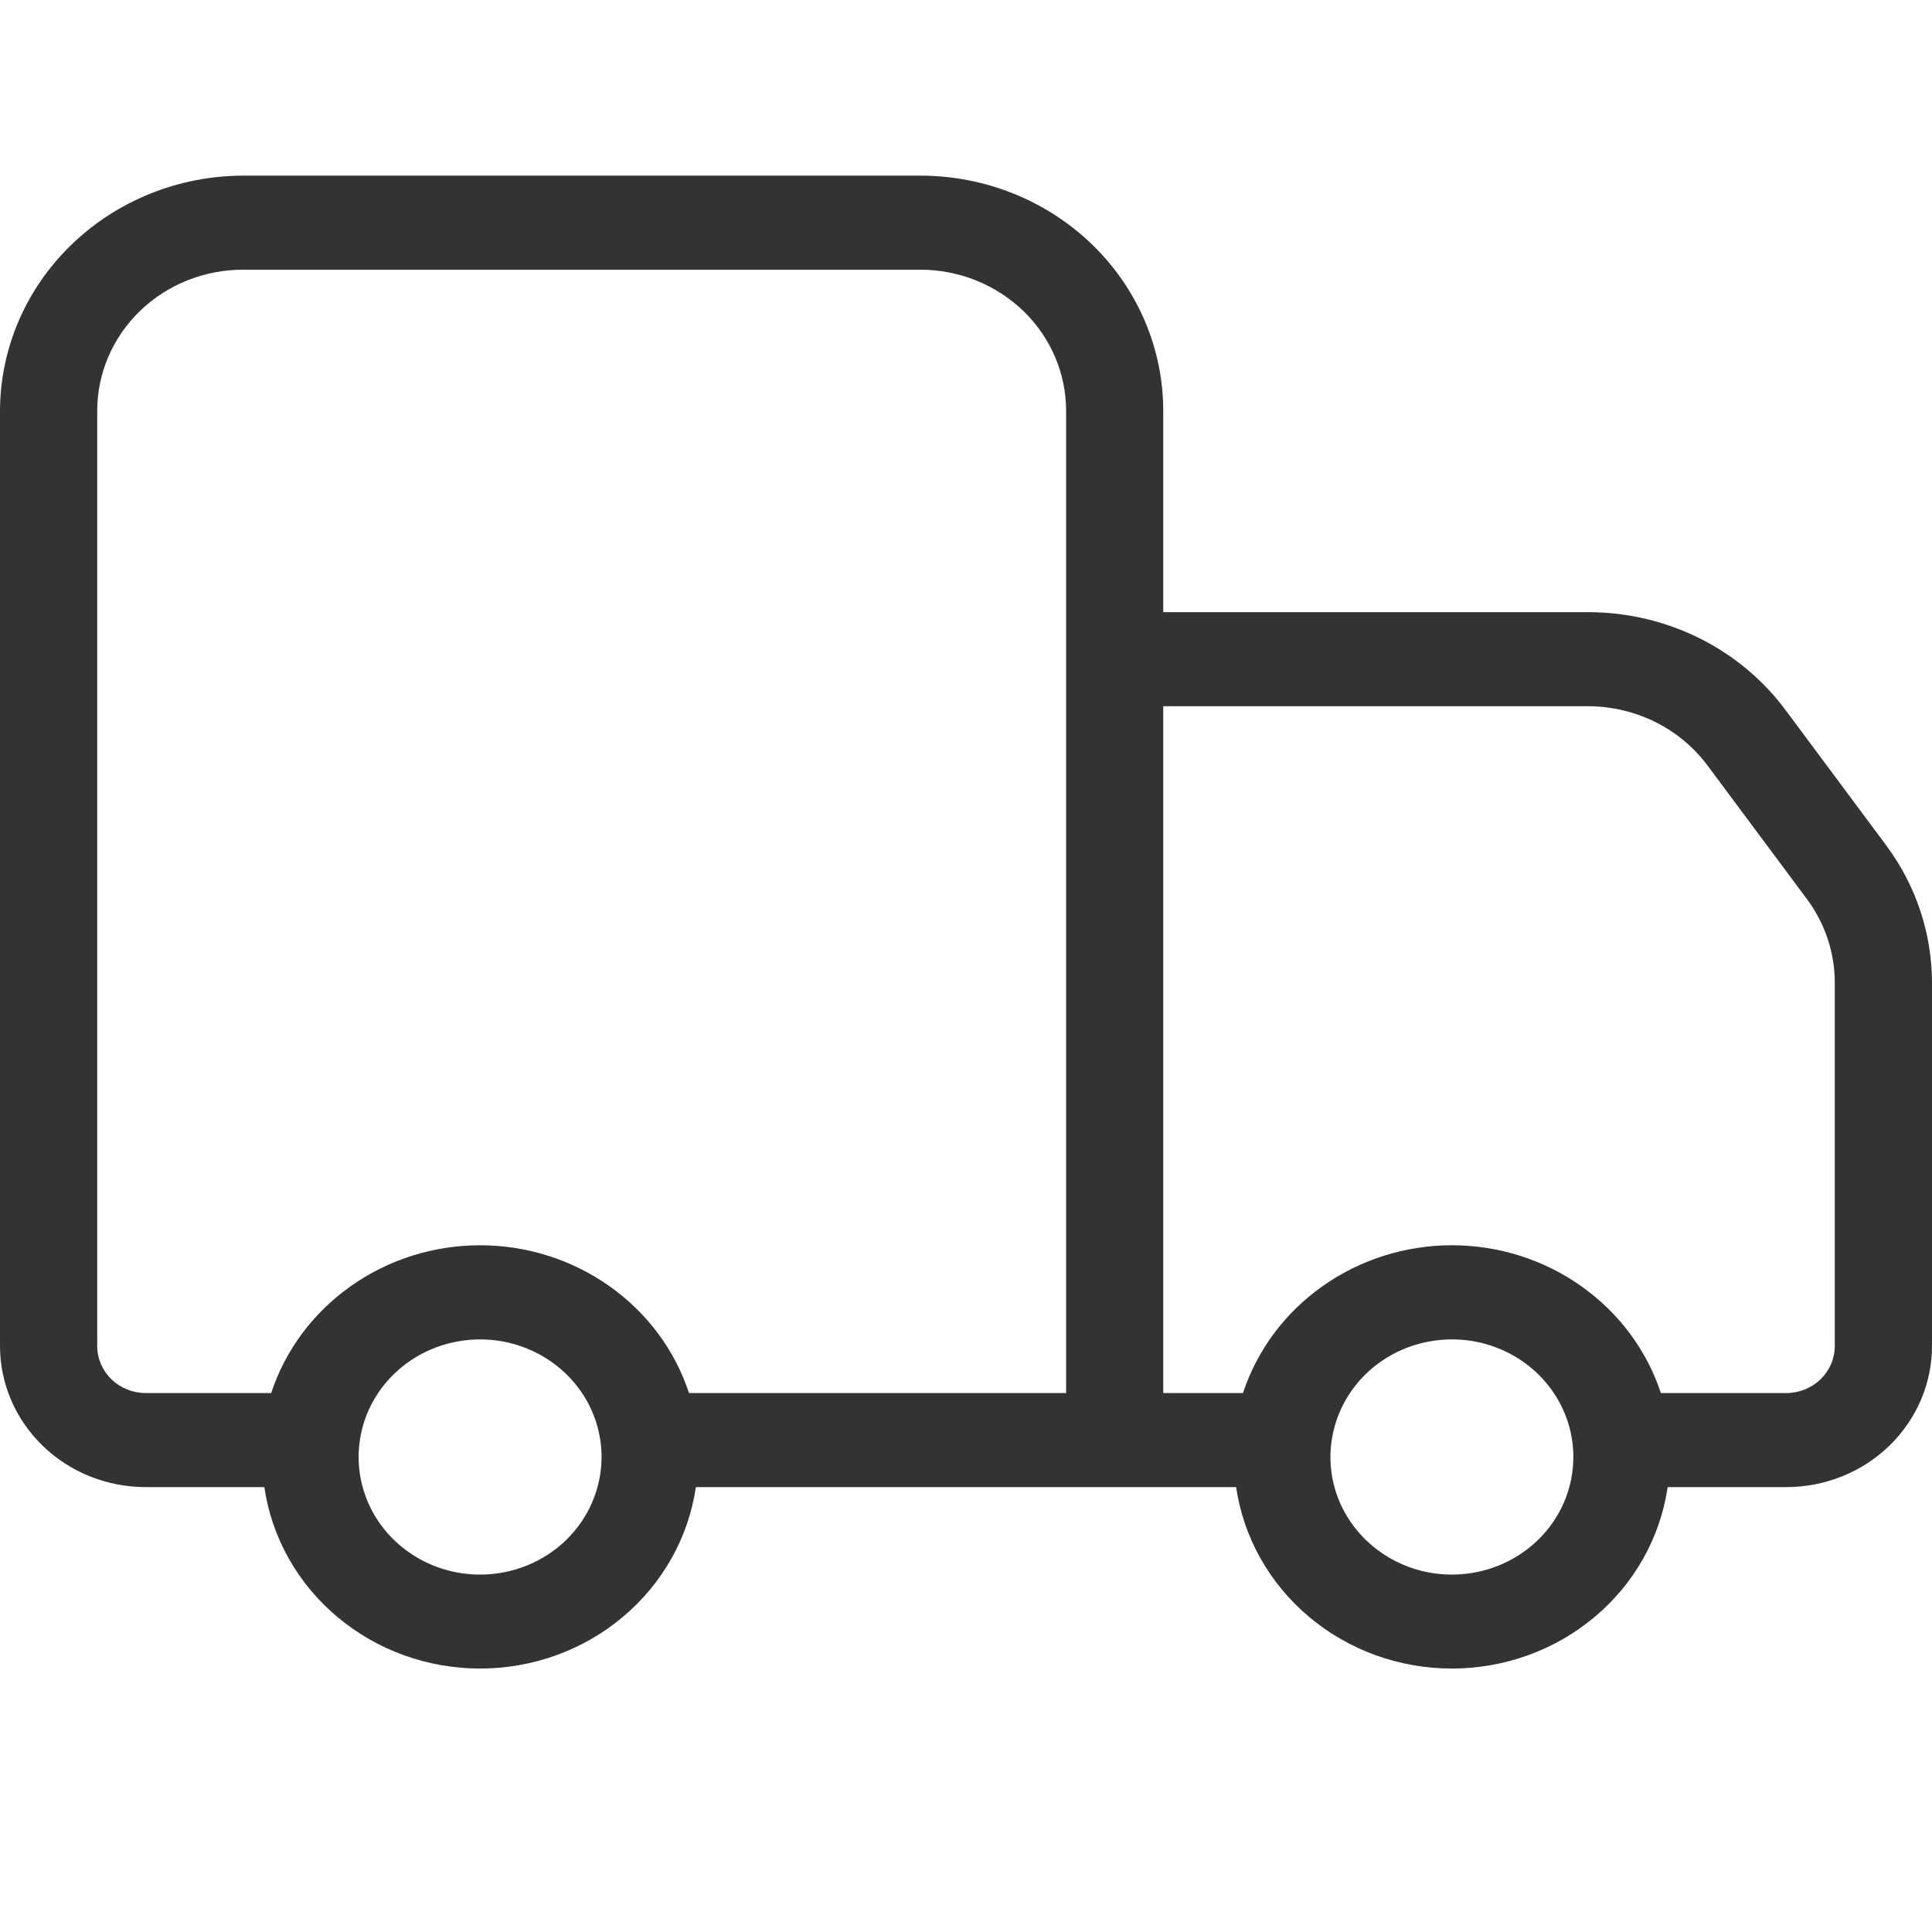 <svg width="22" height="22" viewBox="0 0 22 22" fill="none" xmlns="http://www.w3.org/2000/svg">
<path d="M21.48 9.628L20.34 8.096C20.085 7.749 19.748 7.466 19.357 7.27C18.967 7.075 18.533 6.972 18.094 6.971H13.246V4.678C13.246 3.968 12.955 3.287 12.436 2.784C11.917 2.282 11.214 2 10.48 2H2.767C2.033 2.002 1.331 2.285 0.813 2.787C0.294 3.288 0.002 3.969 0 4.678V15.327C0 15.753 0.175 16.162 0.486 16.463C0.797 16.765 1.22 16.934 1.66 16.934H3.01C3.094 17.507 3.388 18.032 3.84 18.411C4.291 18.791 4.869 19 5.467 19C6.065 19 6.643 18.791 7.094 18.411C7.545 18.032 7.84 17.507 7.924 16.934H14.076C14.16 17.507 14.455 18.032 14.906 18.411C15.357 18.791 15.935 19 16.533 19C17.131 19 17.709 18.791 18.16 18.411C18.612 18.032 18.906 17.507 18.99 16.934H20.34C20.78 16.934 21.203 16.765 21.514 16.463C21.825 16.162 22 15.753 22 15.327V11.181C21.997 10.623 21.816 10.081 21.48 9.628ZM5.467 17.93C5.193 17.93 4.926 17.852 4.698 17.704C4.471 17.557 4.293 17.348 4.189 17.104C4.084 16.859 4.057 16.59 4.11 16.33C4.163 16.07 4.295 15.831 4.489 15.644C4.682 15.457 4.929 15.329 5.197 15.278C5.465 15.226 5.743 15.252 5.996 15.354C6.249 15.455 6.465 15.627 6.617 15.847C6.769 16.067 6.85 16.326 6.85 16.591C6.85 16.946 6.704 17.287 6.445 17.538C6.186 17.789 5.834 17.93 5.467 17.93ZM12.14 15.863H7.846C7.685 15.374 7.368 14.948 6.94 14.646C6.512 14.343 5.996 14.18 5.467 14.18C4.937 14.18 4.421 14.343 3.994 14.646C3.566 14.948 3.249 15.374 3.088 15.863H1.66C1.513 15.863 1.372 15.806 1.269 15.706C1.165 15.605 1.107 15.469 1.107 15.327V4.678C1.107 4.252 1.282 3.843 1.593 3.542C1.904 3.241 2.326 3.071 2.767 3.071H10.48C10.92 3.071 11.342 3.241 11.654 3.542C11.965 3.843 12.14 4.252 12.14 4.678V15.863ZM16.533 17.93C16.26 17.93 15.992 17.852 15.765 17.704C15.537 17.557 15.36 17.348 15.255 17.104C15.15 16.859 15.123 16.59 15.177 16.33C15.23 16.07 15.362 15.831 15.555 15.644C15.748 15.457 15.995 15.329 16.263 15.278C16.532 15.226 16.81 15.252 17.063 15.354C17.315 15.455 17.531 15.627 17.683 15.847C17.835 16.067 17.916 16.326 17.916 16.591C17.916 16.946 17.771 17.287 17.511 17.538C17.252 17.789 16.9 17.93 16.533 17.93ZM20.893 15.327C20.893 15.469 20.835 15.605 20.731 15.706C20.628 15.806 20.487 15.863 20.34 15.863H18.913C18.751 15.374 18.434 14.948 18.006 14.646C17.579 14.343 17.063 14.18 16.533 14.18C16.004 14.18 15.488 14.343 15.06 14.646C14.632 14.948 14.315 15.374 14.154 15.863H13.246V8.042H18.094C18.358 8.044 18.617 8.106 18.852 8.223C19.087 8.34 19.289 8.51 19.444 8.717L20.584 10.249C20.783 10.522 20.891 10.847 20.893 11.181V15.327Z" fill="#333333"/>
</svg>
